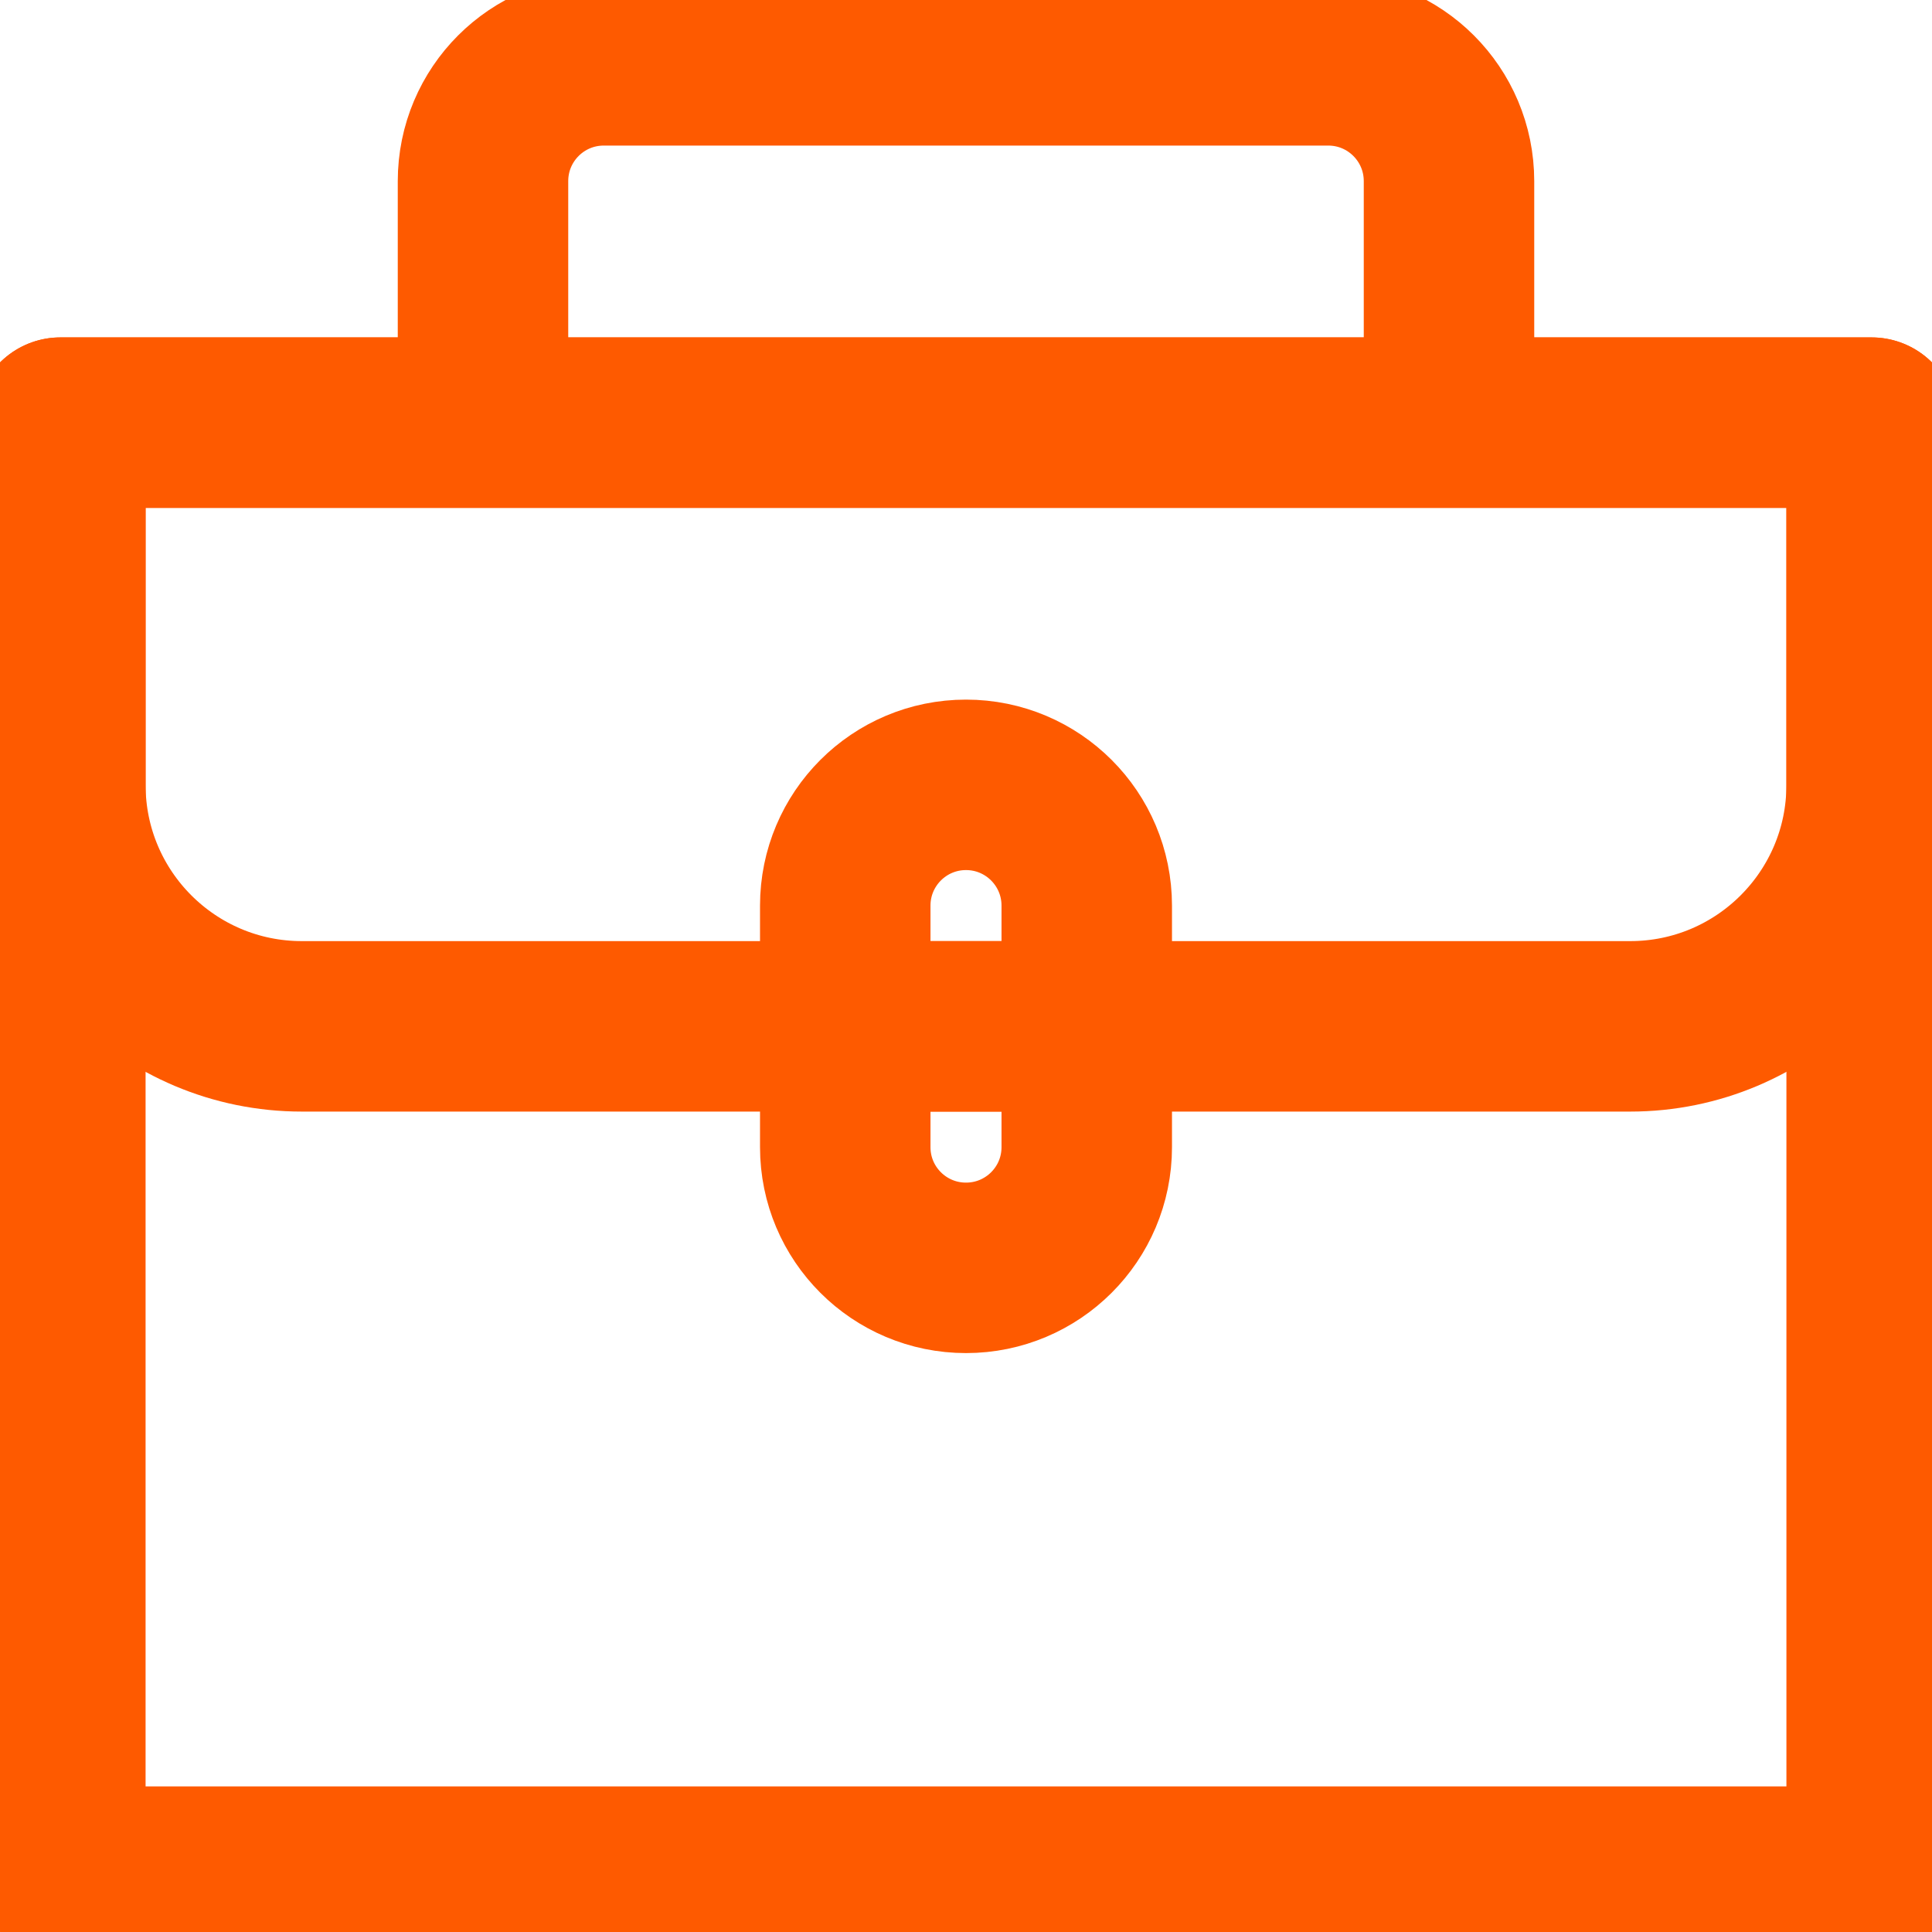 <?xml version="1.0" encoding="UTF-8"?>
<svg xmlns="http://www.w3.org/2000/svg" width="34" height="34" viewBox="0 0 34 34" fill="none">
  <g clip-path="url(#clip0_102_776)">
    <path d="M32.938 7.438H1.062V32.938H32.938V7.438Z" stroke="#FE5A00" stroke-width="3" stroke-miterlimit="10" stroke-linejoin="round"></path>
    <path d="M32.938 7.438H1.062V13.812C1.062 16.16 2.965 18.062 5.312 18.062H28.688C31.035 18.062 32.938 16.16 32.938 13.812V7.438Z" stroke="#FE5A00" stroke-width="3" stroke-miterlimit="10" stroke-linejoin="round"></path>
    <path d="M8.5 7.438V3.188C8.5 2.013 9.451 1.062 10.625 1.062H23.375C24.549 1.062 25.5 2.013 25.5 3.188V7.438" stroke="#FE5A00" stroke-width="3" stroke-miterlimit="10" stroke-linejoin="round"></path>
    <path d="M17 22.312C15.826 22.312 14.875 21.362 14.875 20.188V15.938C14.875 14.763 15.826 13.812 17 13.812C18.174 13.812 19.125 14.763 19.125 15.938V20.188C19.125 21.362 18.174 22.312 17 22.312Z" stroke="#FE5A00" stroke-width="3" stroke-miterlimit="10" stroke-linejoin="round"></path>
    <path d="M19.125 18.062H14.875" stroke="#FE5A00" stroke-width="3" stroke-miterlimit="10" stroke-linejoin="round"></path>
  </g>
  <defs>
    <clipPath id="clip0_102_776">
      <rect width="34" height="34" fill="white"></rect>
    </clipPath>
  </defs>
</svg>
